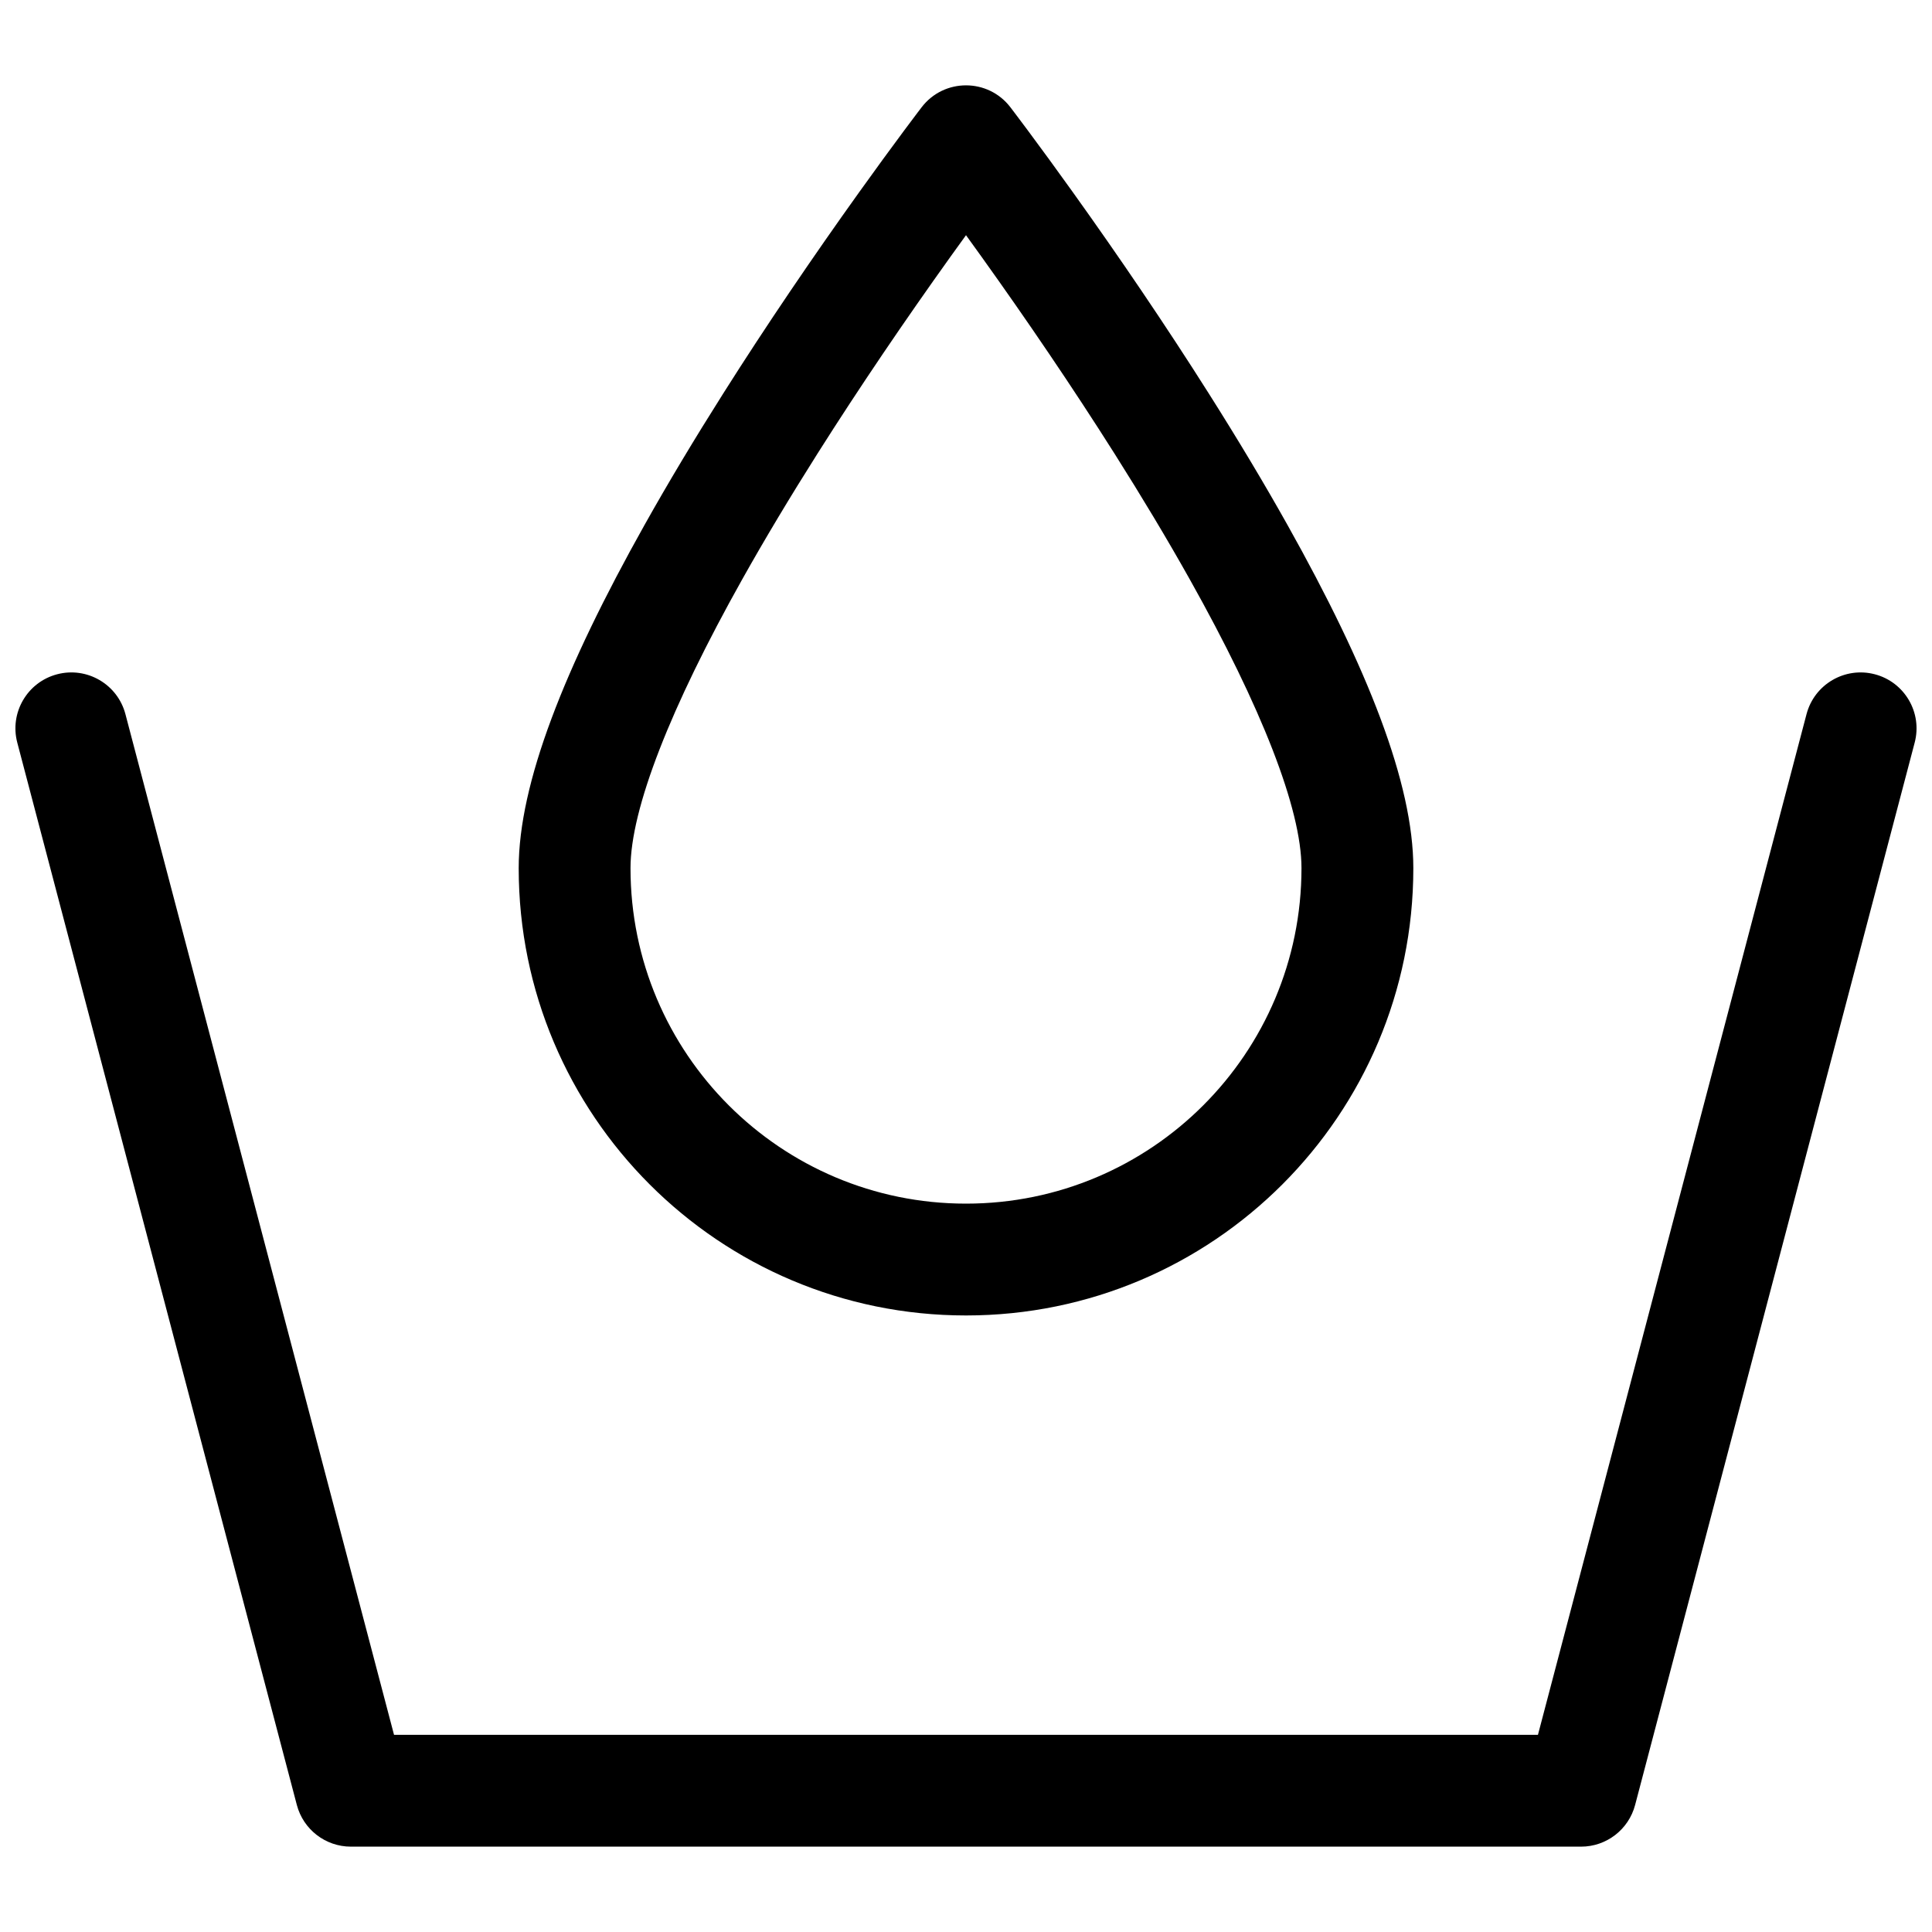 <?xml version="1.0" encoding="UTF-8"?>
<!-- Uploaded to: ICON Repo, www.iconrepo.com, Generator: ICON Repo Mixer Tools -->
<svg width="800px" height="800px" version="1.1" viewBox="144 144 512 512" xmlns="http://www.w3.org/2000/svg">
 <defs>
  <clipPath id="a">
   <path d="m148.09 166h503.81v468h-503.81z"/>
  </clipPath>
 </defs>
 <g clip-path="url(#a)">
  <path d="m551.57 603.75 71.18-270.5c2.086-7.914 10.188-12.641 18.102-10.559 7.914 2.082 12.645 10.188 10.559 18.102l-74.09 281.54c-1.711 6.508-7.598 11.047-14.328 11.047h-326c-6.731 0-12.617-4.539-14.328-11.047l-74.09-281.54c-2.082-7.914 2.644-16.02 10.559-18.102 7.914-2.082 16.02 2.644 18.102 10.559l71.184 270.5zm-151.57-111.14c-65.473 0-118.54-53.074-118.54-118.54 0-22.383 12.035-52.938 33.371-90.996 6.254-11.156 13.223-22.77 20.785-34.723 11.508-18.199 23.82-36.301 36.129-53.496 4.309-6.019 8.312-11.496 11.91-16.336 1.262-1.695 2.387-3.195 3.359-4.481 0.59-0.781 0.992-1.312 1.227-1.613 5.93-7.742 17.59-7.742 23.523 0 0.23 0.301 0.633 0.832 1.223 1.613 0.973 1.285 2.098 2.785 3.359 4.481 3.598 4.84 7.602 10.316 11.91 16.336 12.309 17.195 24.621 35.297 36.129 53.496 7.562 11.953 14.531 23.566 20.785 34.723 21.336 38.059 33.375 68.613 33.375 90.996 0 65.469-53.074 118.54-118.54 118.54zm-4.16-280.51c-12 16.766-24 34.414-35.18 52.086-7.297 11.535-14 22.707-19.98 33.375-18.945 33.793-29.59 60.812-29.59 76.504 0 49.102 39.805 88.91 88.91 88.91 49.102 0 88.906-39.809 88.906-88.91 0-15.691-10.645-42.711-29.59-76.504-5.981-10.668-12.684-21.84-19.977-33.375-11.184-17.672-23.184-35.32-35.184-52.086-1.422-1.984-2.809-3.91-4.156-5.769-1.352 1.859-2.738 3.785-4.16 5.769z"/>
 </g>
</svg>